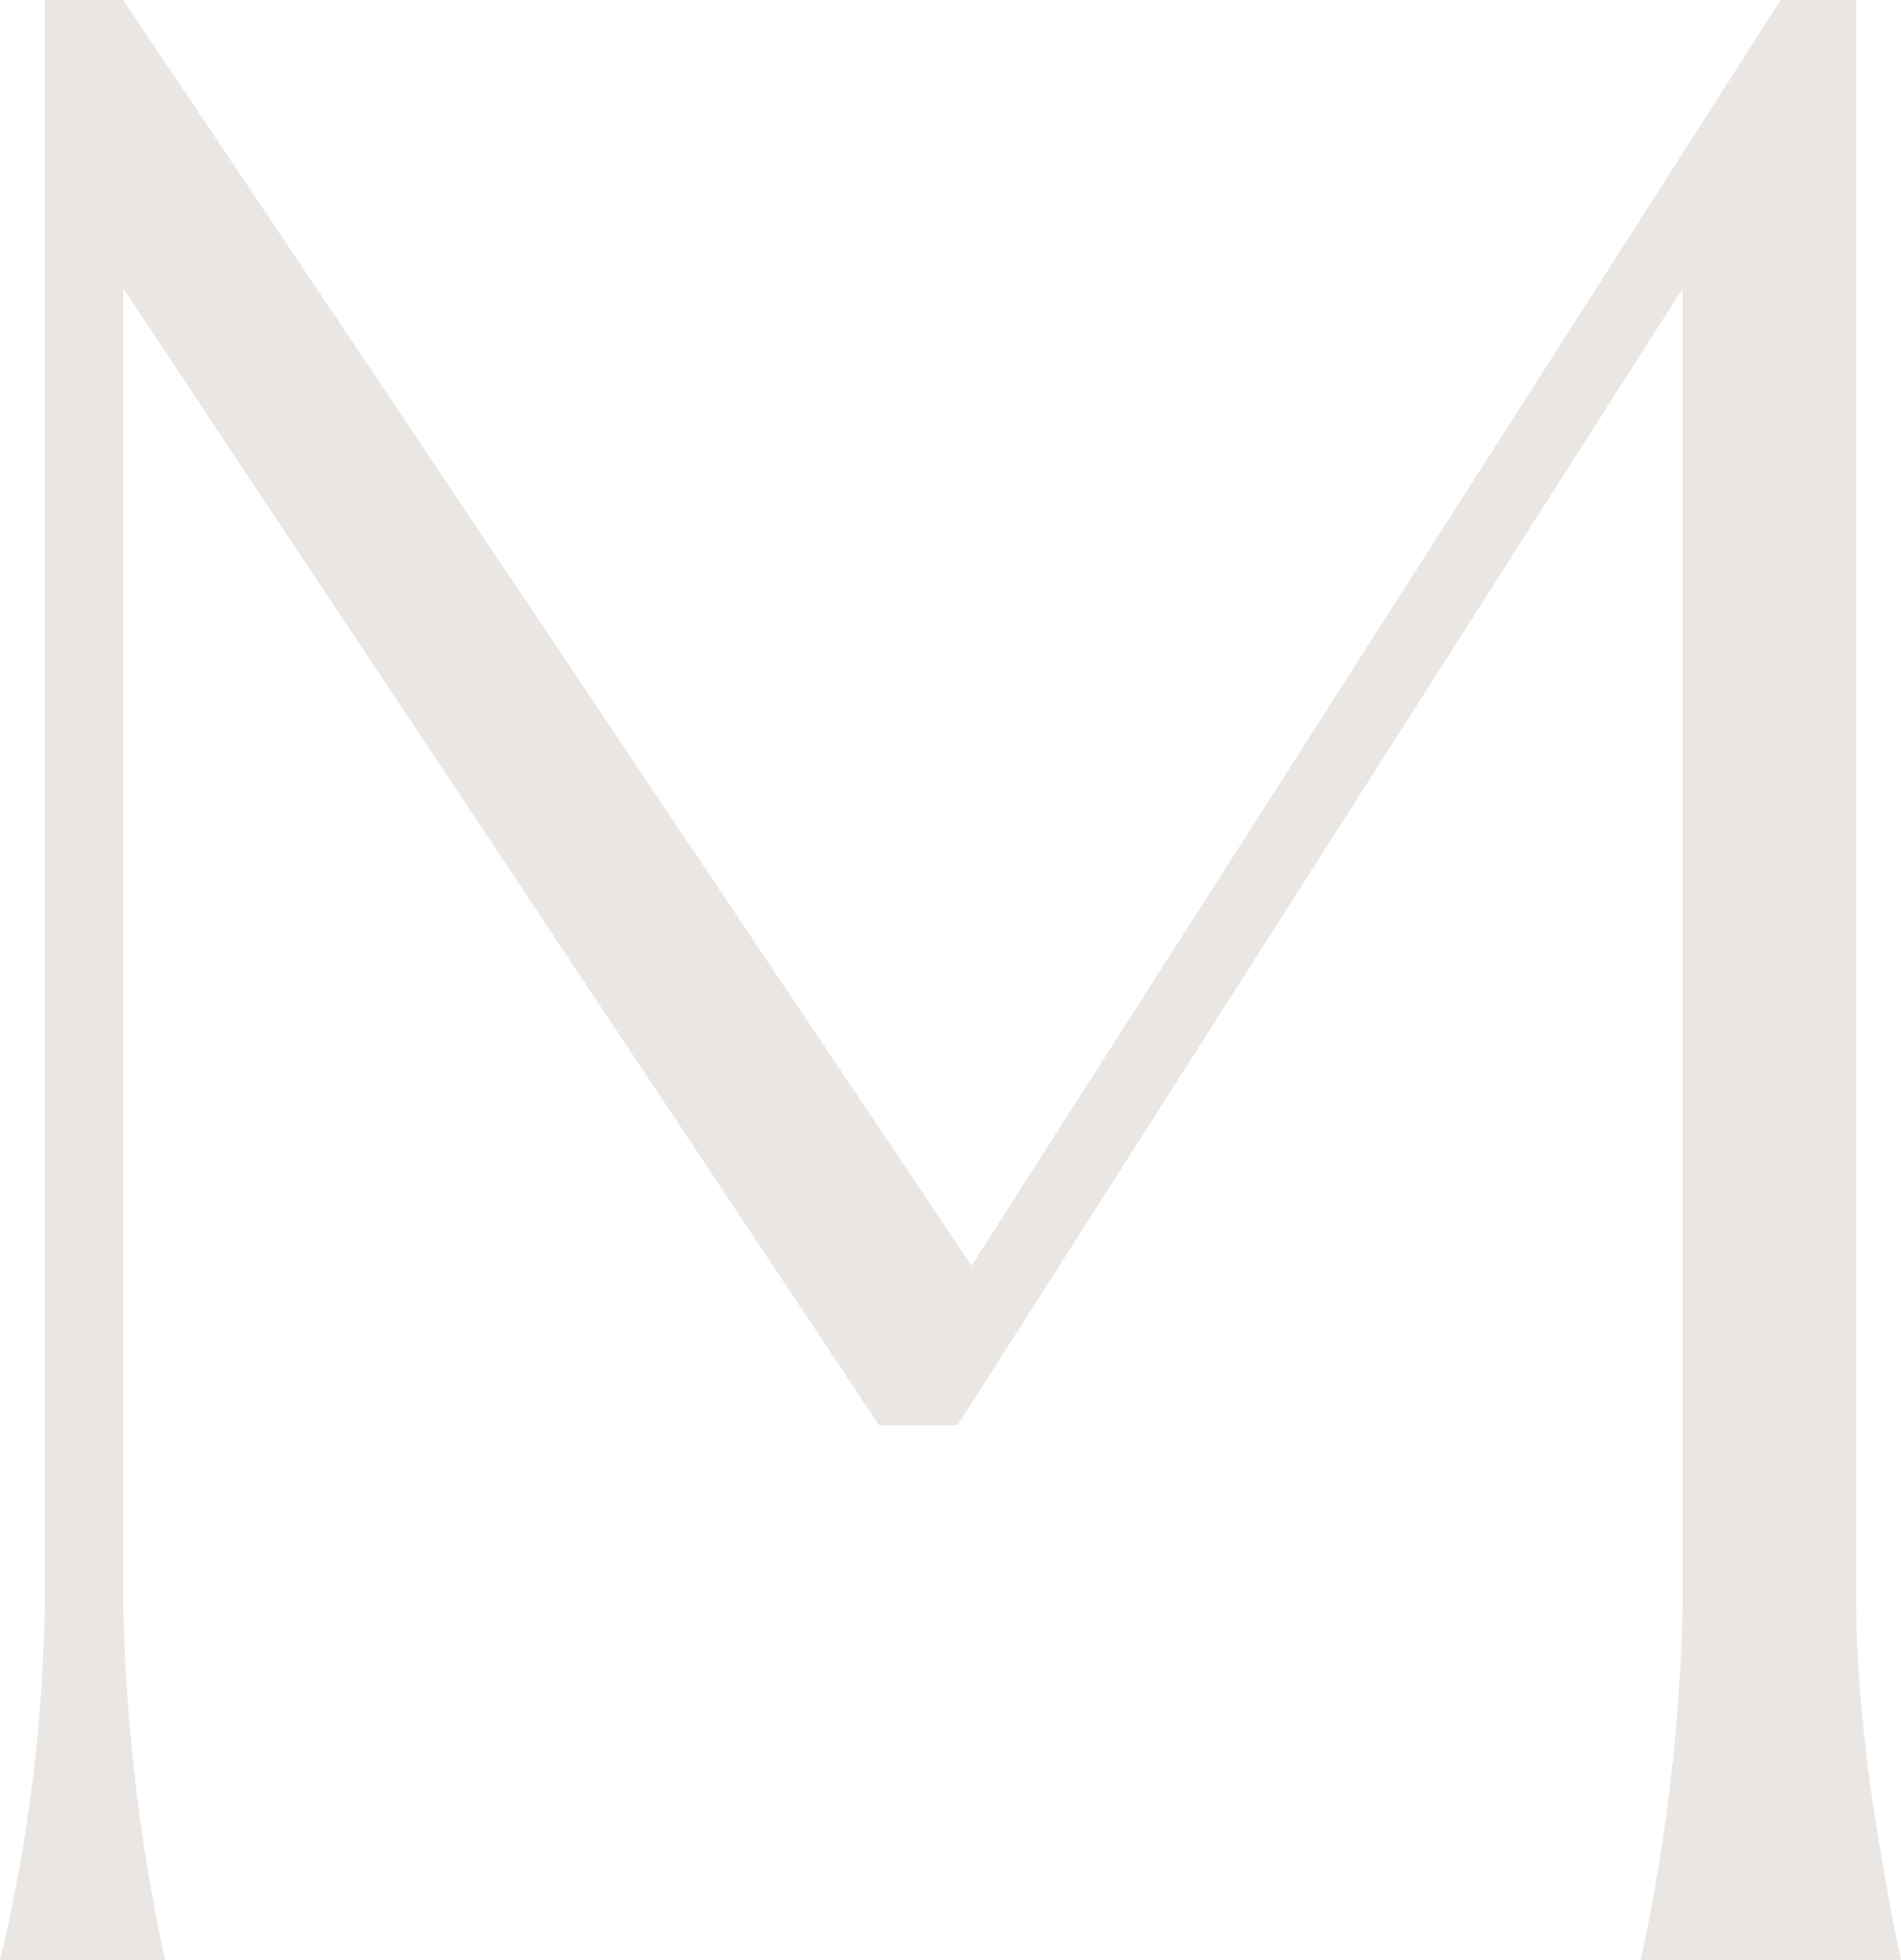 <svg xmlns="http://www.w3.org/2000/svg" width="170.5" height="175.771" viewBox="0 0 170.5 175.771">
  <path id="Pfad_858" data-name="Pfad 858" d="M765.162,86.851,700.126,188.8H693.1L625.3,86.851V204.617a164.383,164.383,0,0,0,3.767,32.141H614.249a145.5,145.5,0,0,0,4.018-32.141V60.986H625.3l76.083,113.5,72.57-113.5h6.78V204.617c0,8.287,1.256,18.833,4.018,32.141H761.4a164.4,164.4,0,0,0,3.766-32.141Z" transform="translate(-614.249 -60.986)" fill="#e9e6e4"/>
</svg>
